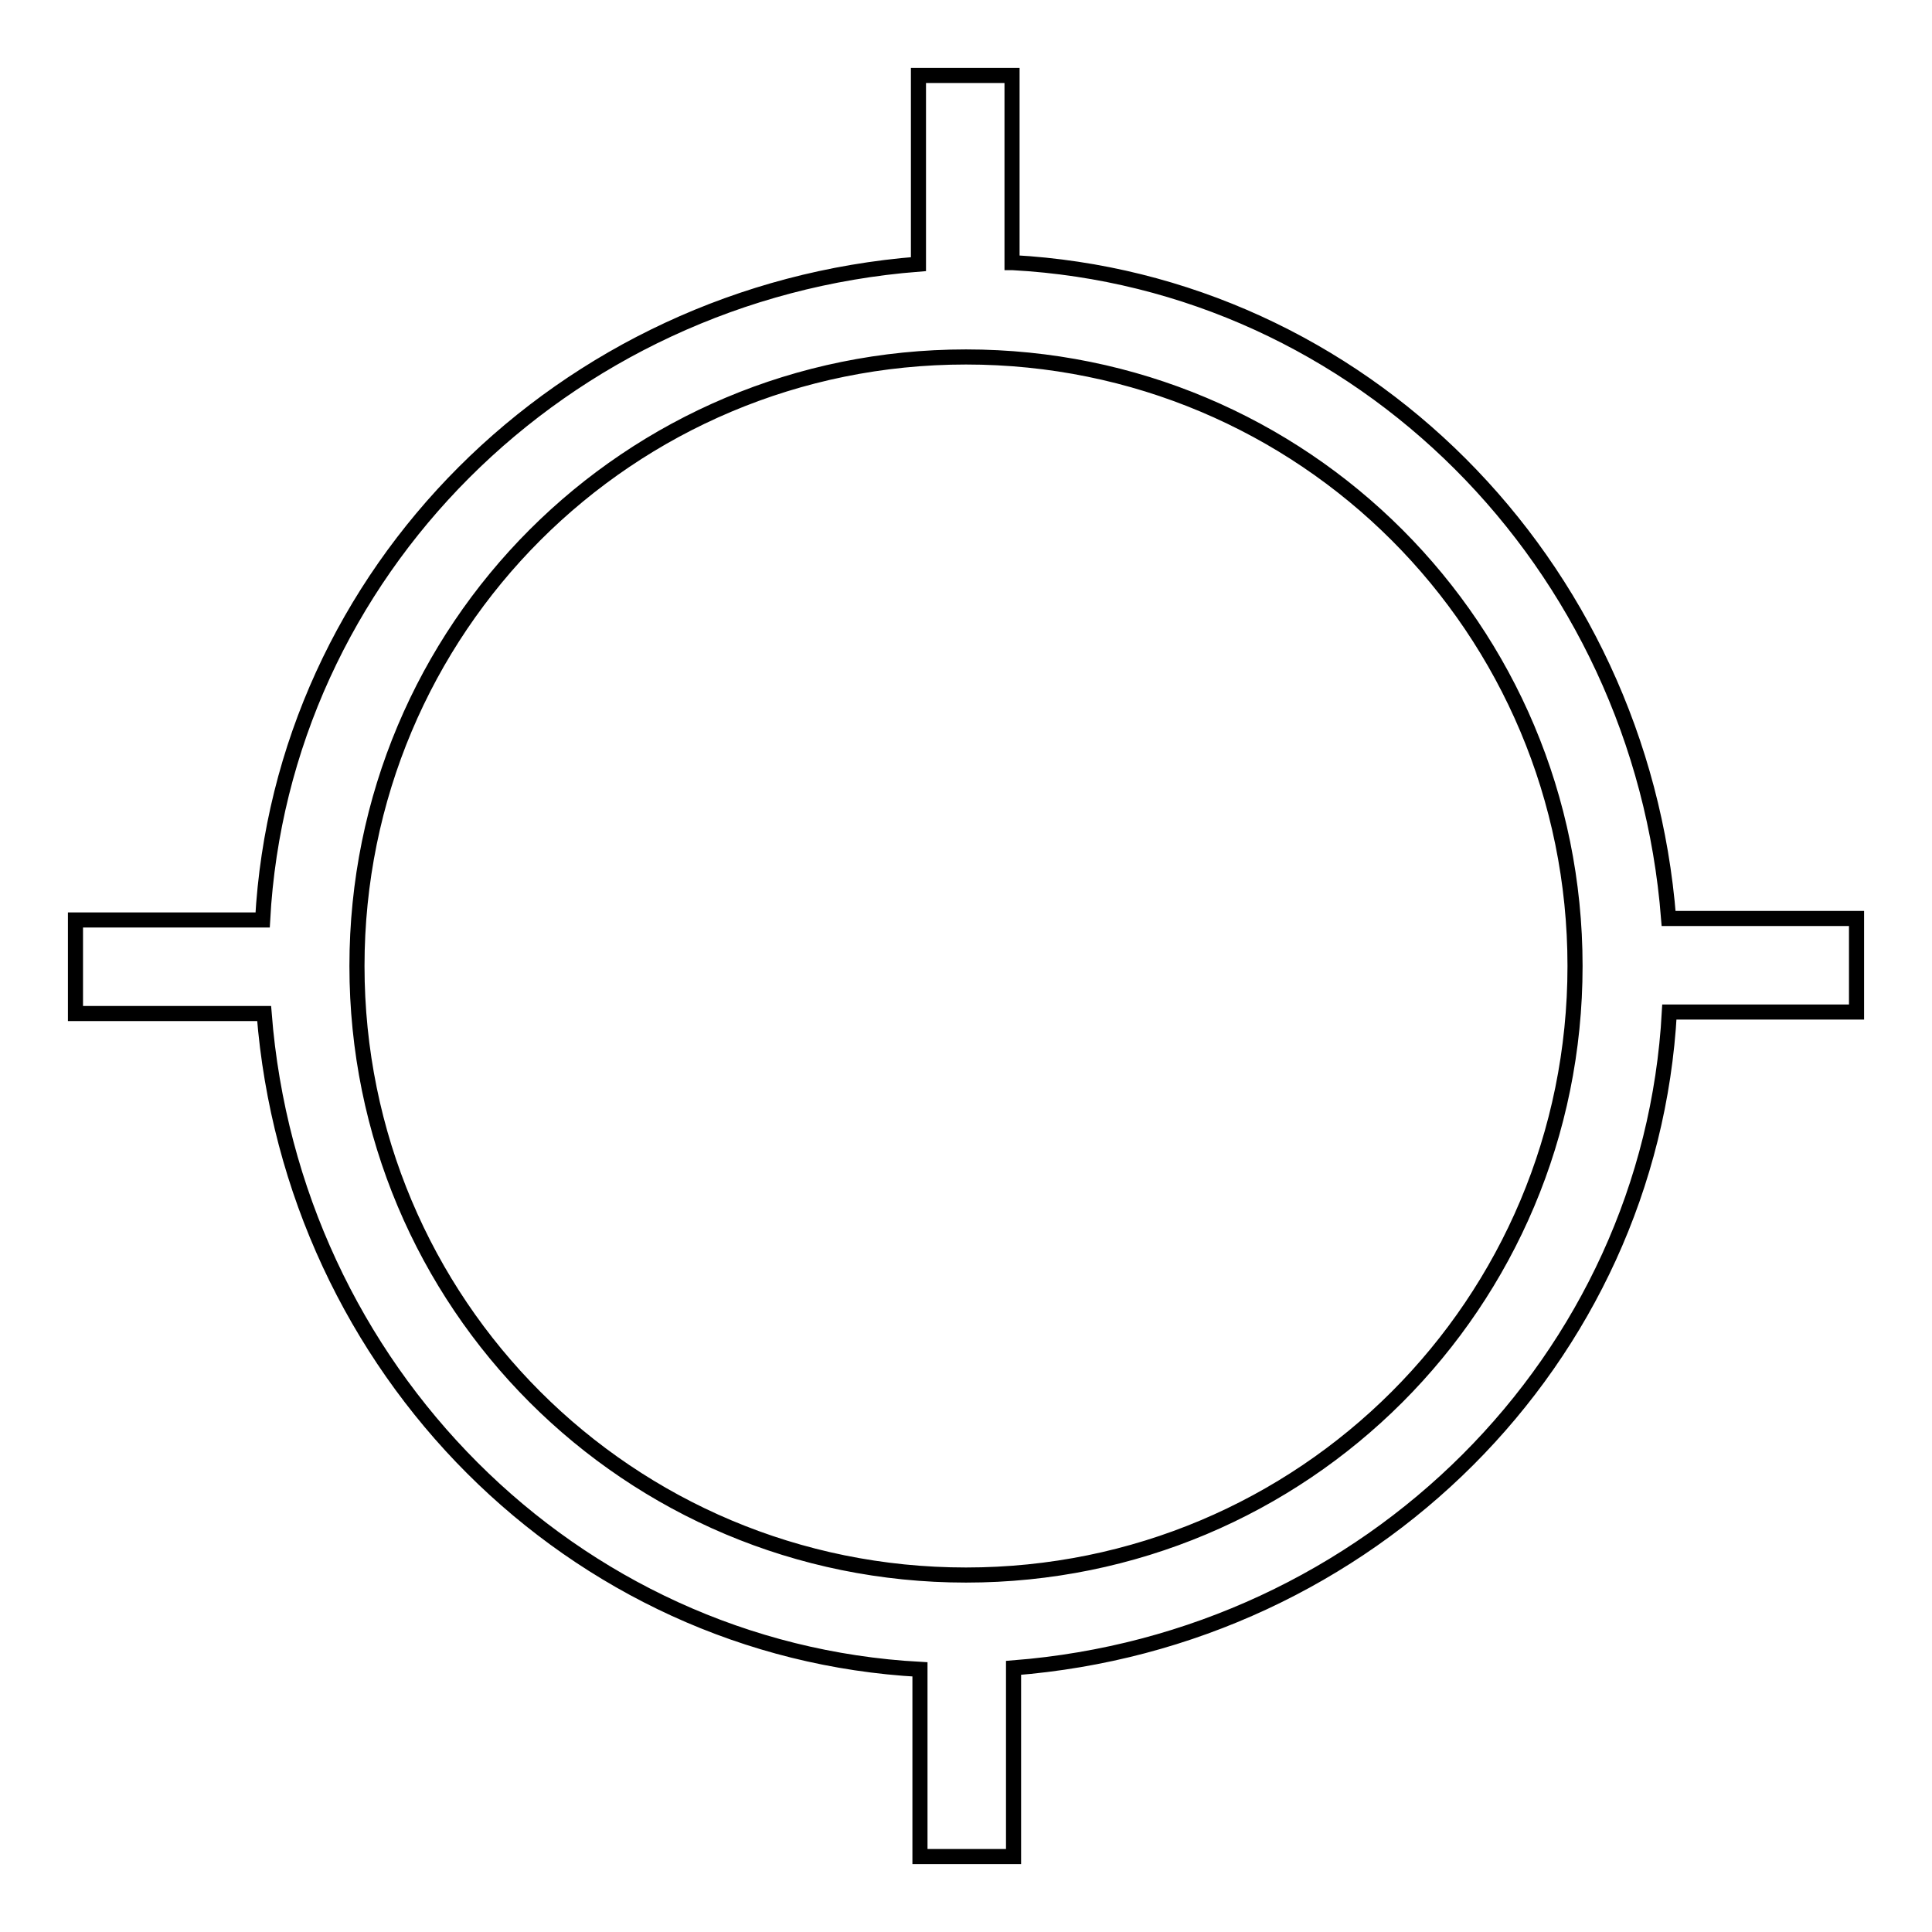 <?xml version="1.0" encoding="utf-8"?>
<!-- Svg Vector Icons : http://www.onlinewebfonts.com/icon -->
<!DOCTYPE svg PUBLIC "-//W3C//DTD SVG 1.1//EN" "http://www.w3.org/Graphics/SVG/1.1/DTD/svg11.dtd">
<svg version="1.1" xmlns="http://www.w3.org/2000/svg" xmlns:xlink="http://www.w3.org/1999/xlink" x="0px" y="0px" viewBox="0 0 256 256" enable-background="new 0 0 256 256" xml:space="preserve">
<g> <path stroke-width="2" fill-opacity="0" stroke="#000000"  d="M134.2,34.8c46,2.5,83.2,39.7,86.9,86.9H246v12.4h-24.8c-2.5,46-39.7,83.2-86.9,86.9V246h-12.4v-24.8 c-46-2.5-83.2-39.7-86.9-86.9H10v-12.4h24.8c2.5-46,39.7-83.2,86.9-86.9V10h12.4V34.8z M128,208.7c44.7,0,80.7-36,80.7-80.7 s-36-80.7-80.7-80.7s-80.7,36-80.7,80.7C47.3,172.7,83.3,208.7,128,208.7L128,208.7z"/></g>
</svg>